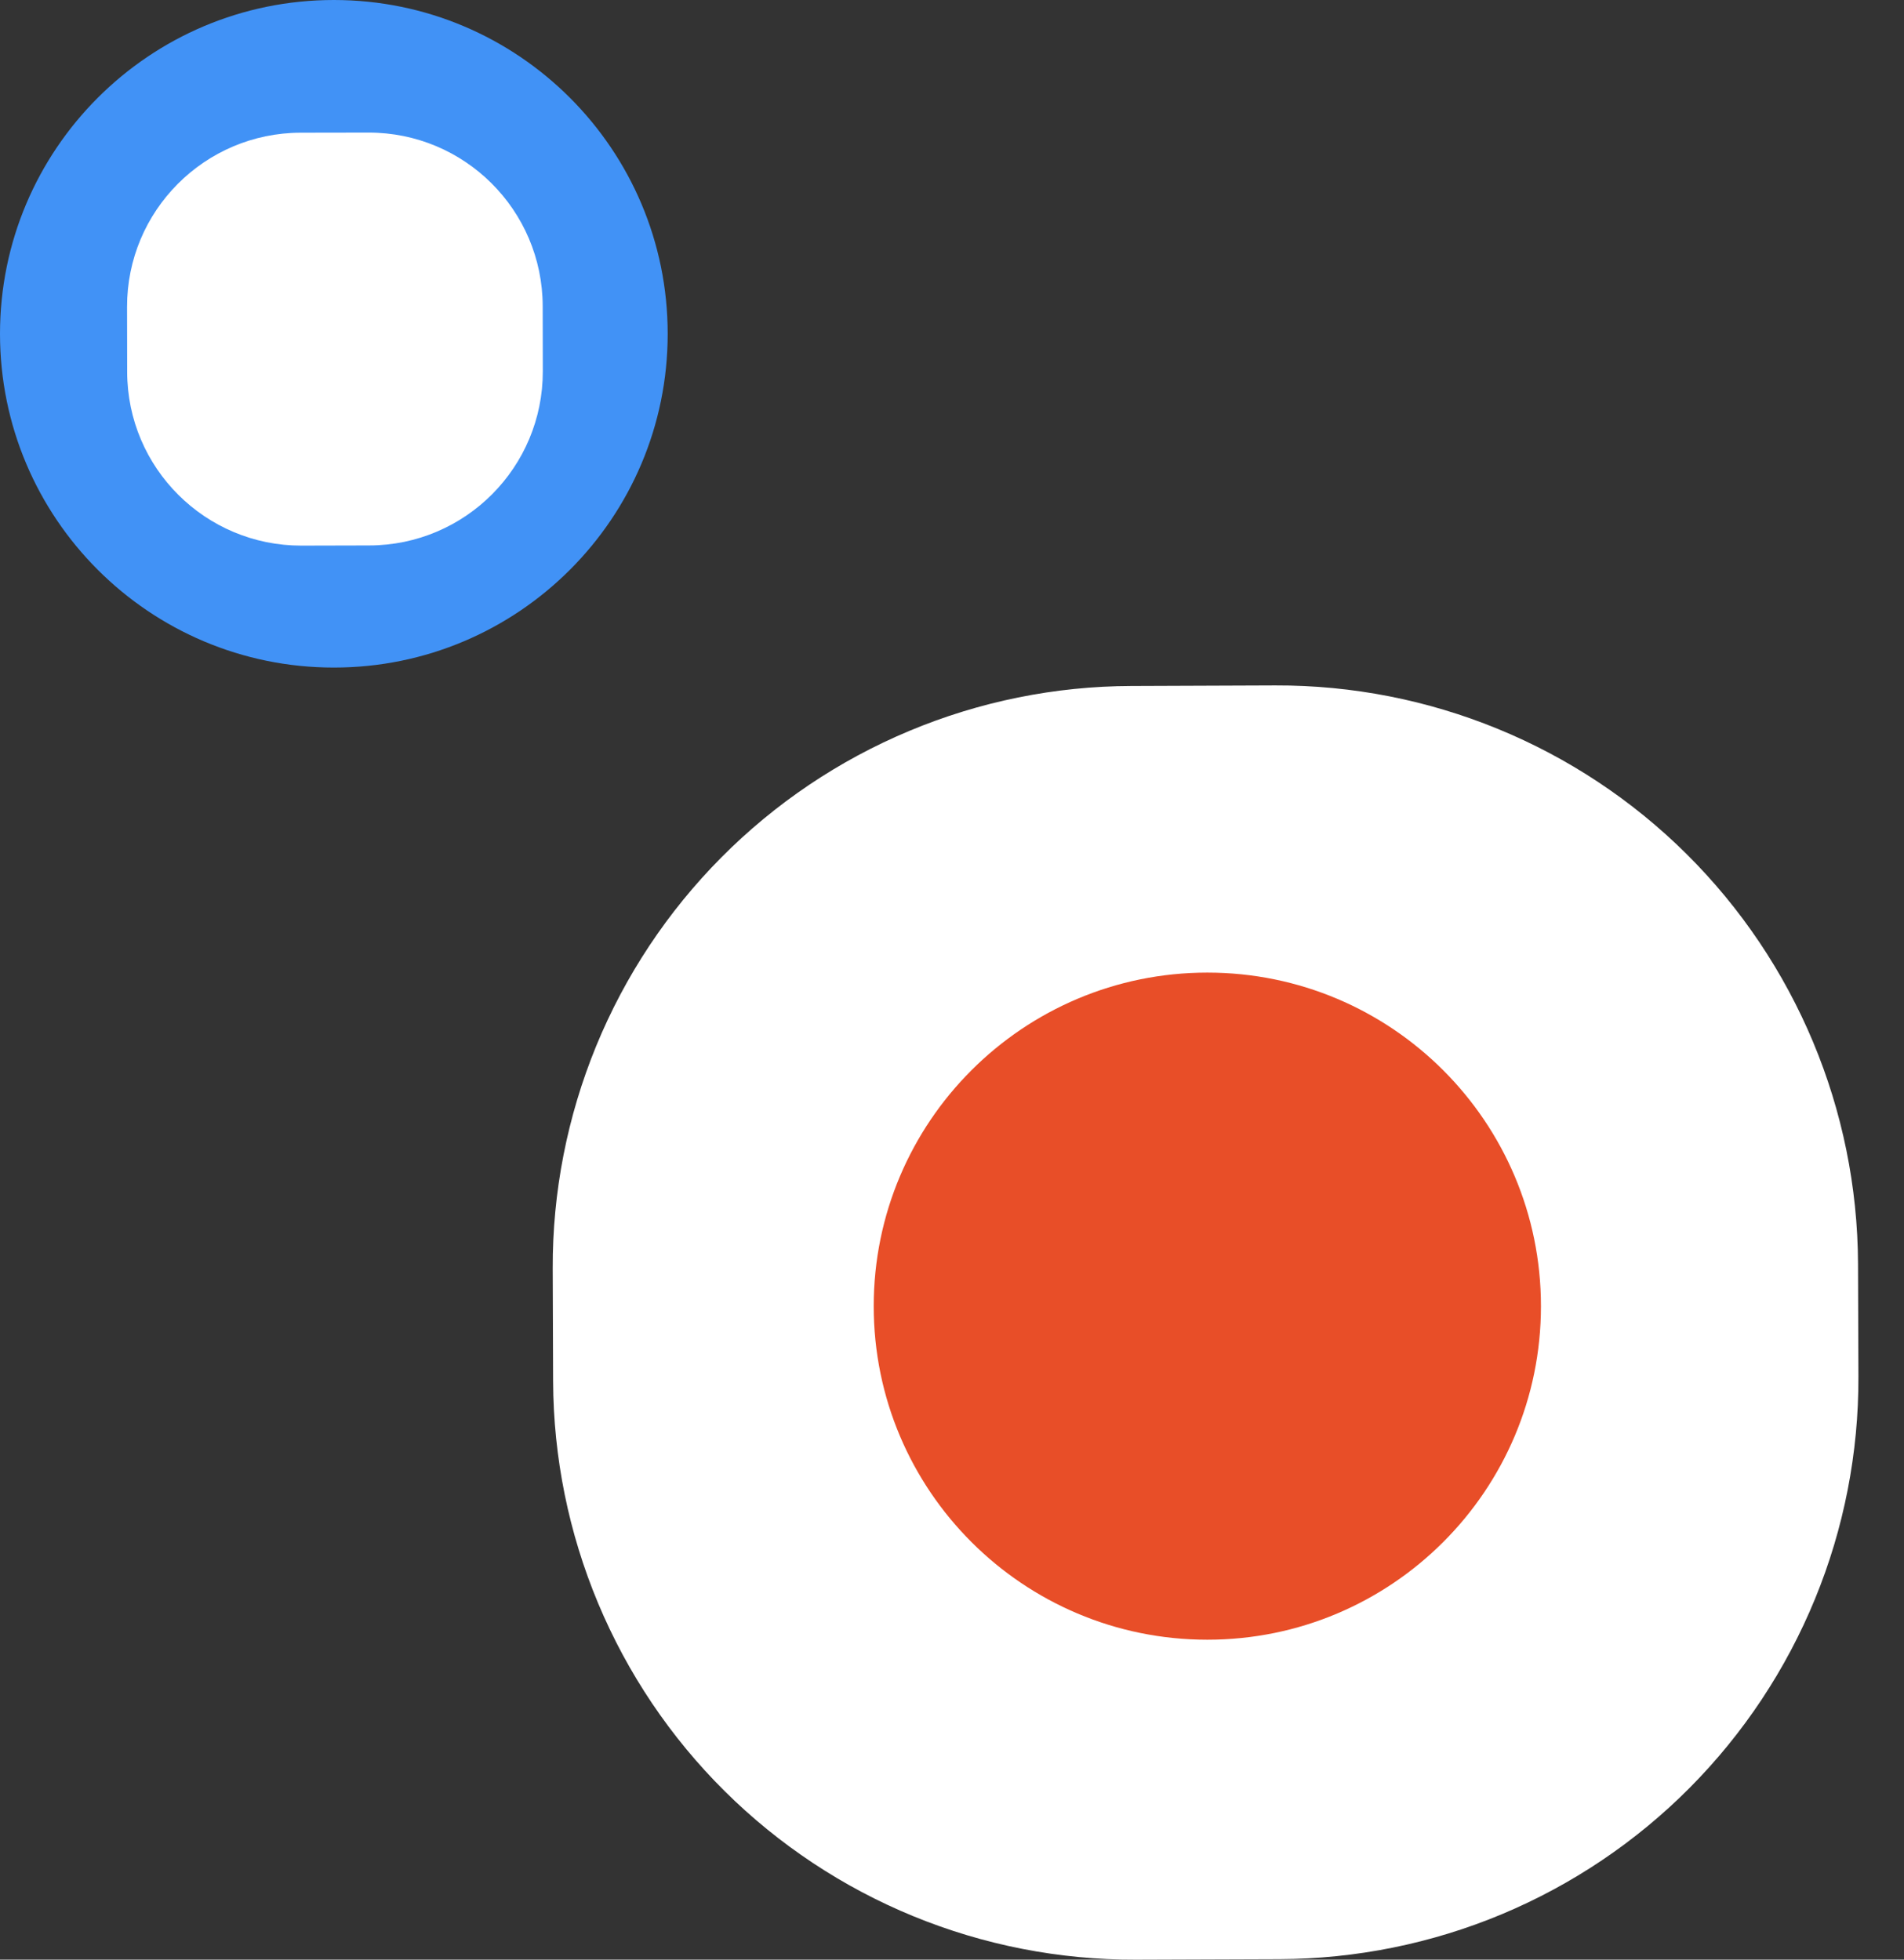 <svg width="34" height="35" viewBox="0 0 34 35" fill="none" xmlns="http://www.w3.org/2000/svg">
<rect x="0" y="0" width="34" height="35" fill="#333333" stroke="none"/>
<path d="M5.962 11.923C9.254 11.923 11.923 9.254 11.923 5.962C11.923 2.669 9.254 0 5.962 0C2.669 0 0 2.669 0 5.962C0 9.254 2.669 11.923 5.962 11.923Z" fill="#4192F6"/>
<path d="M6.579 2.368L5.371 2.37C3.655 2.373 2.266 3.766 2.269 5.482L2.271 6.643C2.274 8.359 3.668 9.748 5.384 9.745L6.592 9.742C8.308 9.739 9.696 8.346 9.693 6.63L9.691 5.469C9.688 3.753 8.295 2.365 6.579 2.368Z" fill="white"/>
<path d="M33.186 24.587C33.191 25.948 32.928 27.298 32.411 28.557C31.894 29.817 31.135 30.962 30.175 31.929C29.216 32.895 28.076 33.662 26.82 34.188C25.564 34.713 24.216 34.986 22.855 34.991L20.281 35C18.919 35.005 17.57 34.741 16.311 34.225C15.051 33.708 13.905 32.948 12.939 31.989C11.973 31.03 11.206 29.89 10.68 28.633C10.155 27.377 9.882 26.03 9.877 24.669L9.87 22.655C9.865 21.294 10.129 19.945 10.645 18.685C11.162 17.425 11.922 16.28 12.881 15.314C13.84 14.348 14.98 13.58 16.236 13.055C17.492 12.529 18.84 12.256 20.201 12.252L22.775 12.242C25.525 12.233 28.166 13.316 30.117 15.253C32.068 17.191 33.169 19.824 33.179 22.573L33.186 24.587ZM26.003 21.919C26.001 20.86 25.578 19.845 24.827 19.097C24.077 18.349 23.06 17.93 22 17.932H21.037C19.977 17.934 18.962 18.357 18.214 19.107C17.467 19.858 17.048 20.875 17.049 21.934L17.055 24.785C17.057 25.844 17.48 26.86 18.23 27.607C18.981 28.355 19.998 28.774 21.057 28.772H22.02C23.08 28.77 24.095 28.347 24.843 27.597C25.591 26.846 26.01 25.829 26.008 24.77L26.003 21.919Z" fill="white"/>
<path d="M21.56 29.286C24.85 29.286 27.517 26.619 27.517 23.329C27.517 20.038 24.85 17.371 21.56 17.371C18.269 17.371 15.602 20.038 15.602 23.329C15.602 26.619 18.269 29.286 21.56 29.286Z" fill="#E84E28"/>
</svg>
